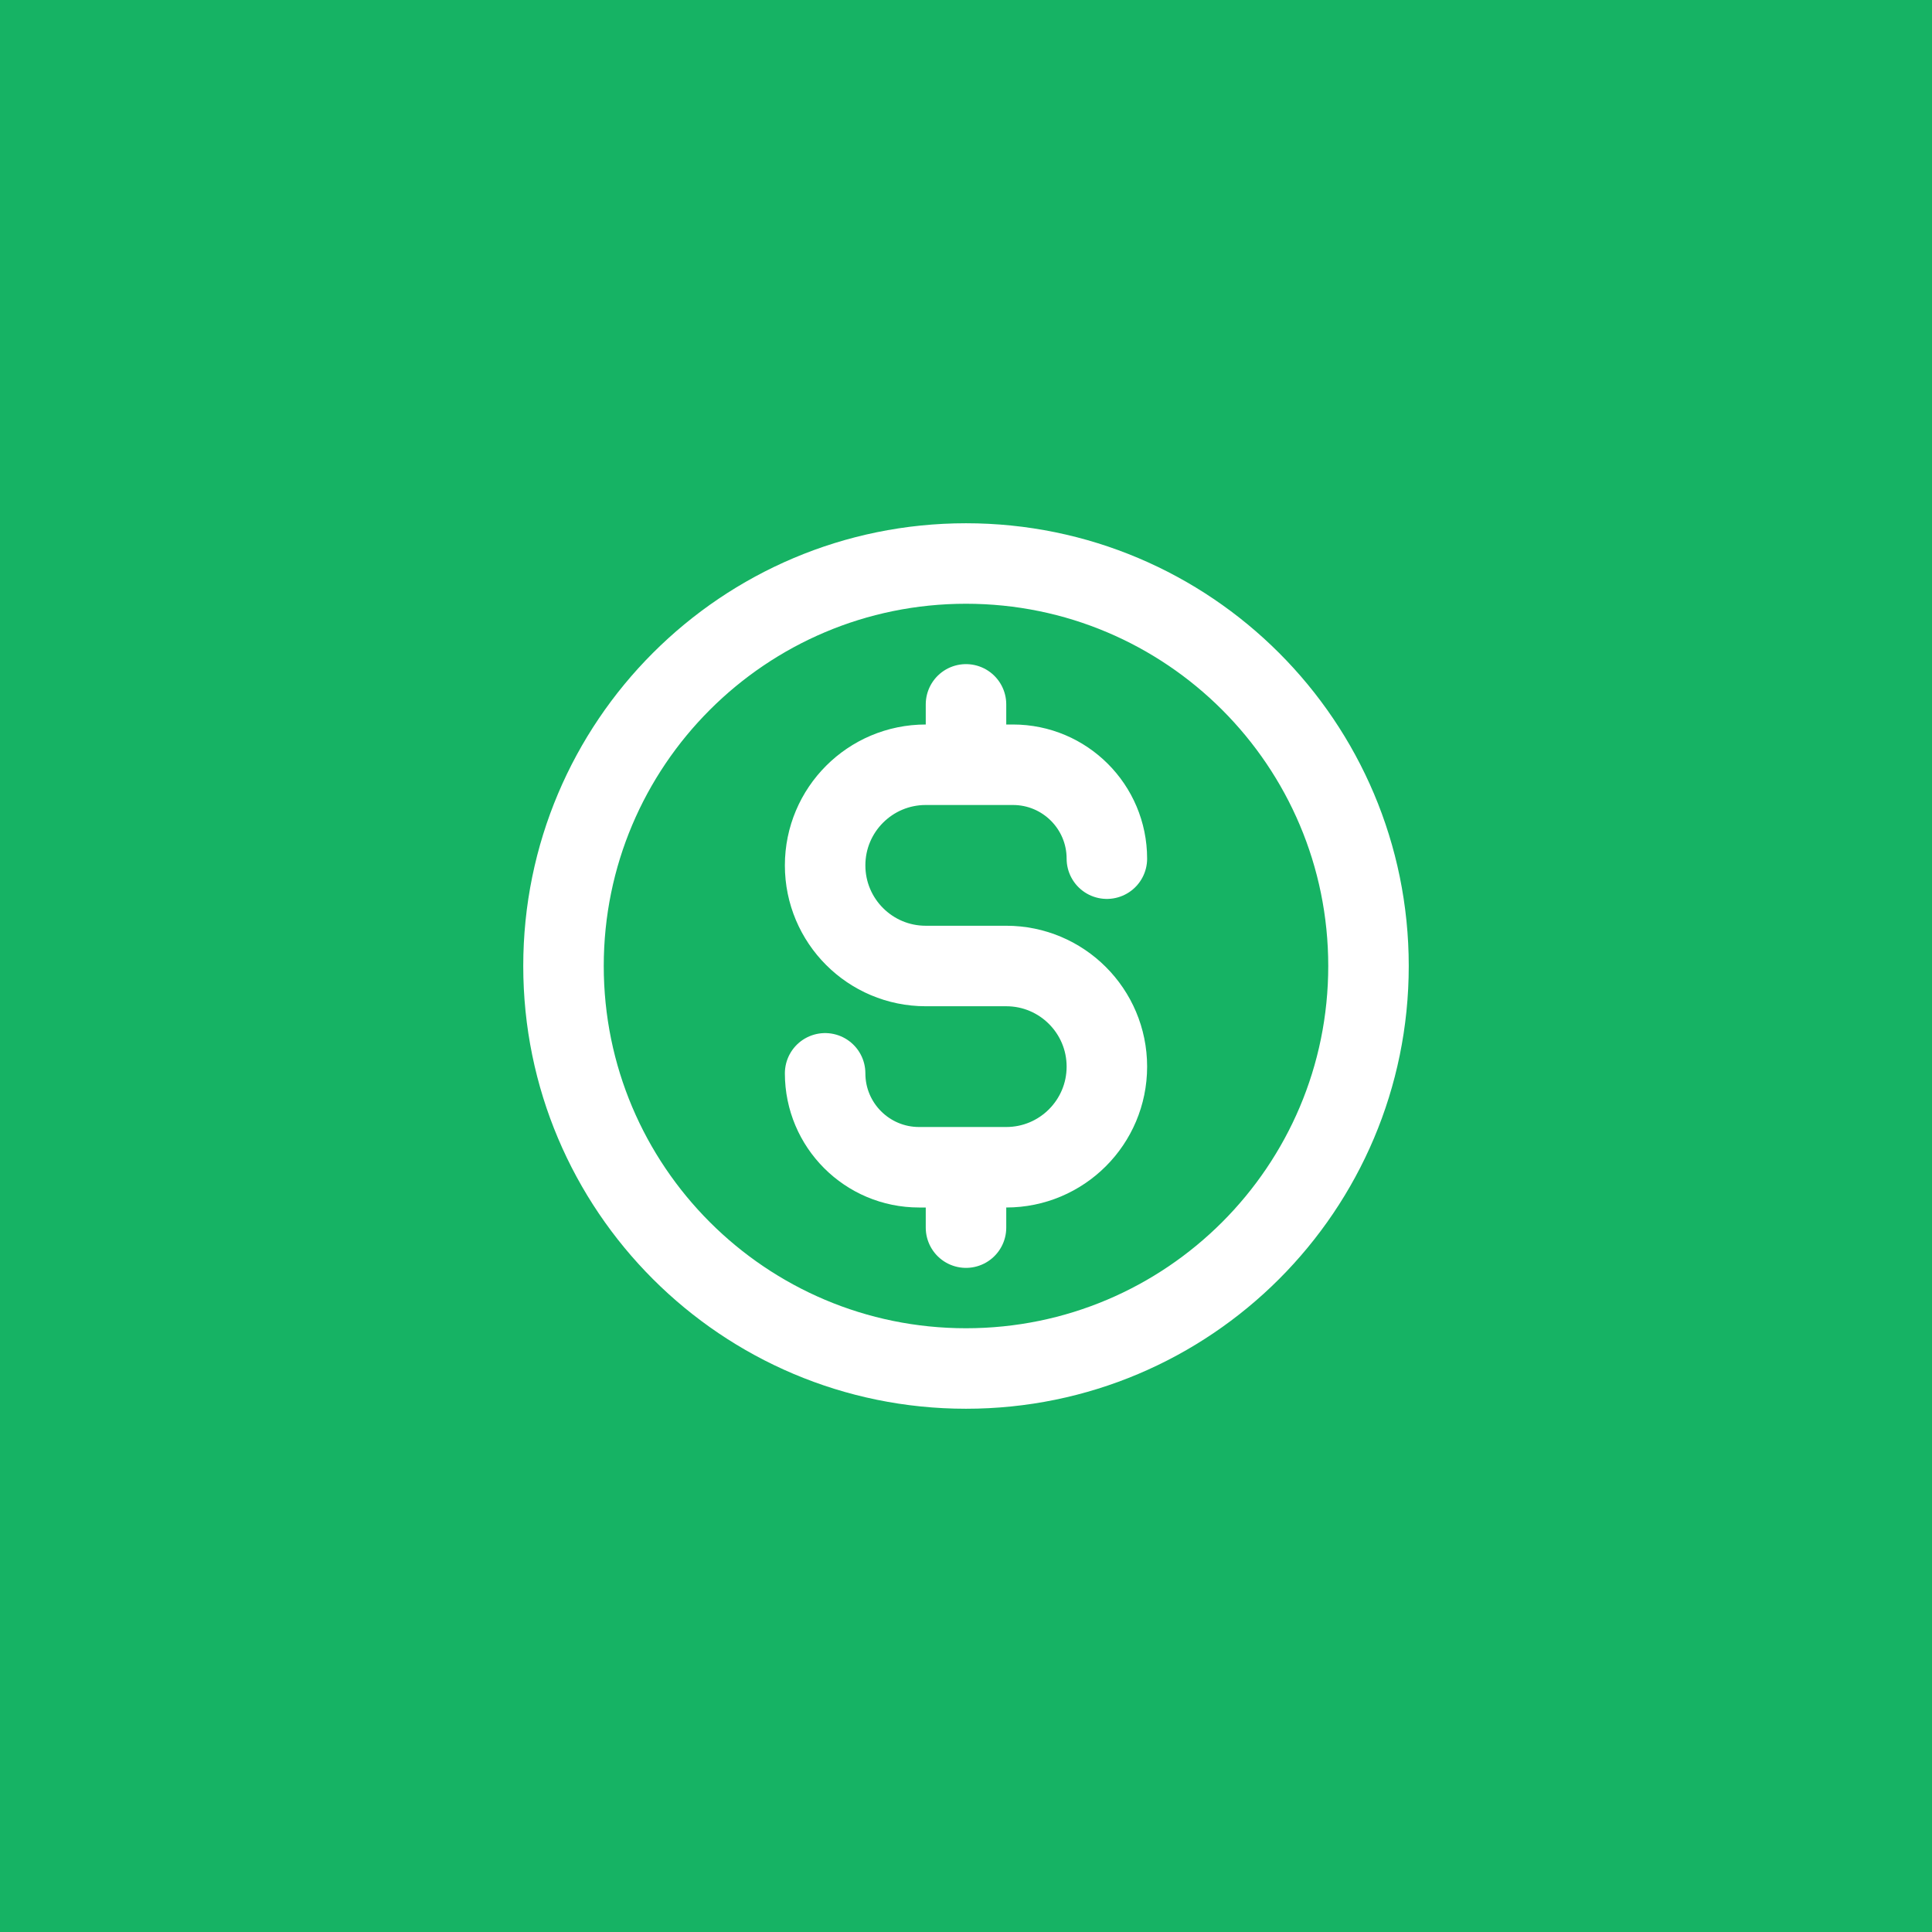 <svg width="1024" height="1024" viewBox="0 0 1024 1024" fill="none" xmlns="http://www.w3.org/2000/svg">
<rect width="1024" height="1024" fill="#16B364"/>
<path d="M437.333 568.889C437.333 596.38 459.619 618.667 487.111 618.667H533.333C562.788 618.667 586.666 594.789 586.666 565.333C586.666 535.878 562.788 512 533.333 512H490.666C461.211 512 437.333 488.122 437.333 458.667C437.333 429.211 461.211 405.333 490.666 405.333H536.889C564.38 405.333 586.666 427.62 586.666 455.111M512 373.333V405.333M512 618.667V650.667M725.333 512C725.333 629.821 629.821 725.333 512 725.333C394.179 725.333 298.667 629.821 298.667 512C298.667 394.179 394.179 298.667 512 298.667C629.821 298.667 725.333 394.179 725.333 512Z" stroke="white" stroke-width="42.667" stroke-linecap="round" stroke-linejoin="round"/>
</svg>
